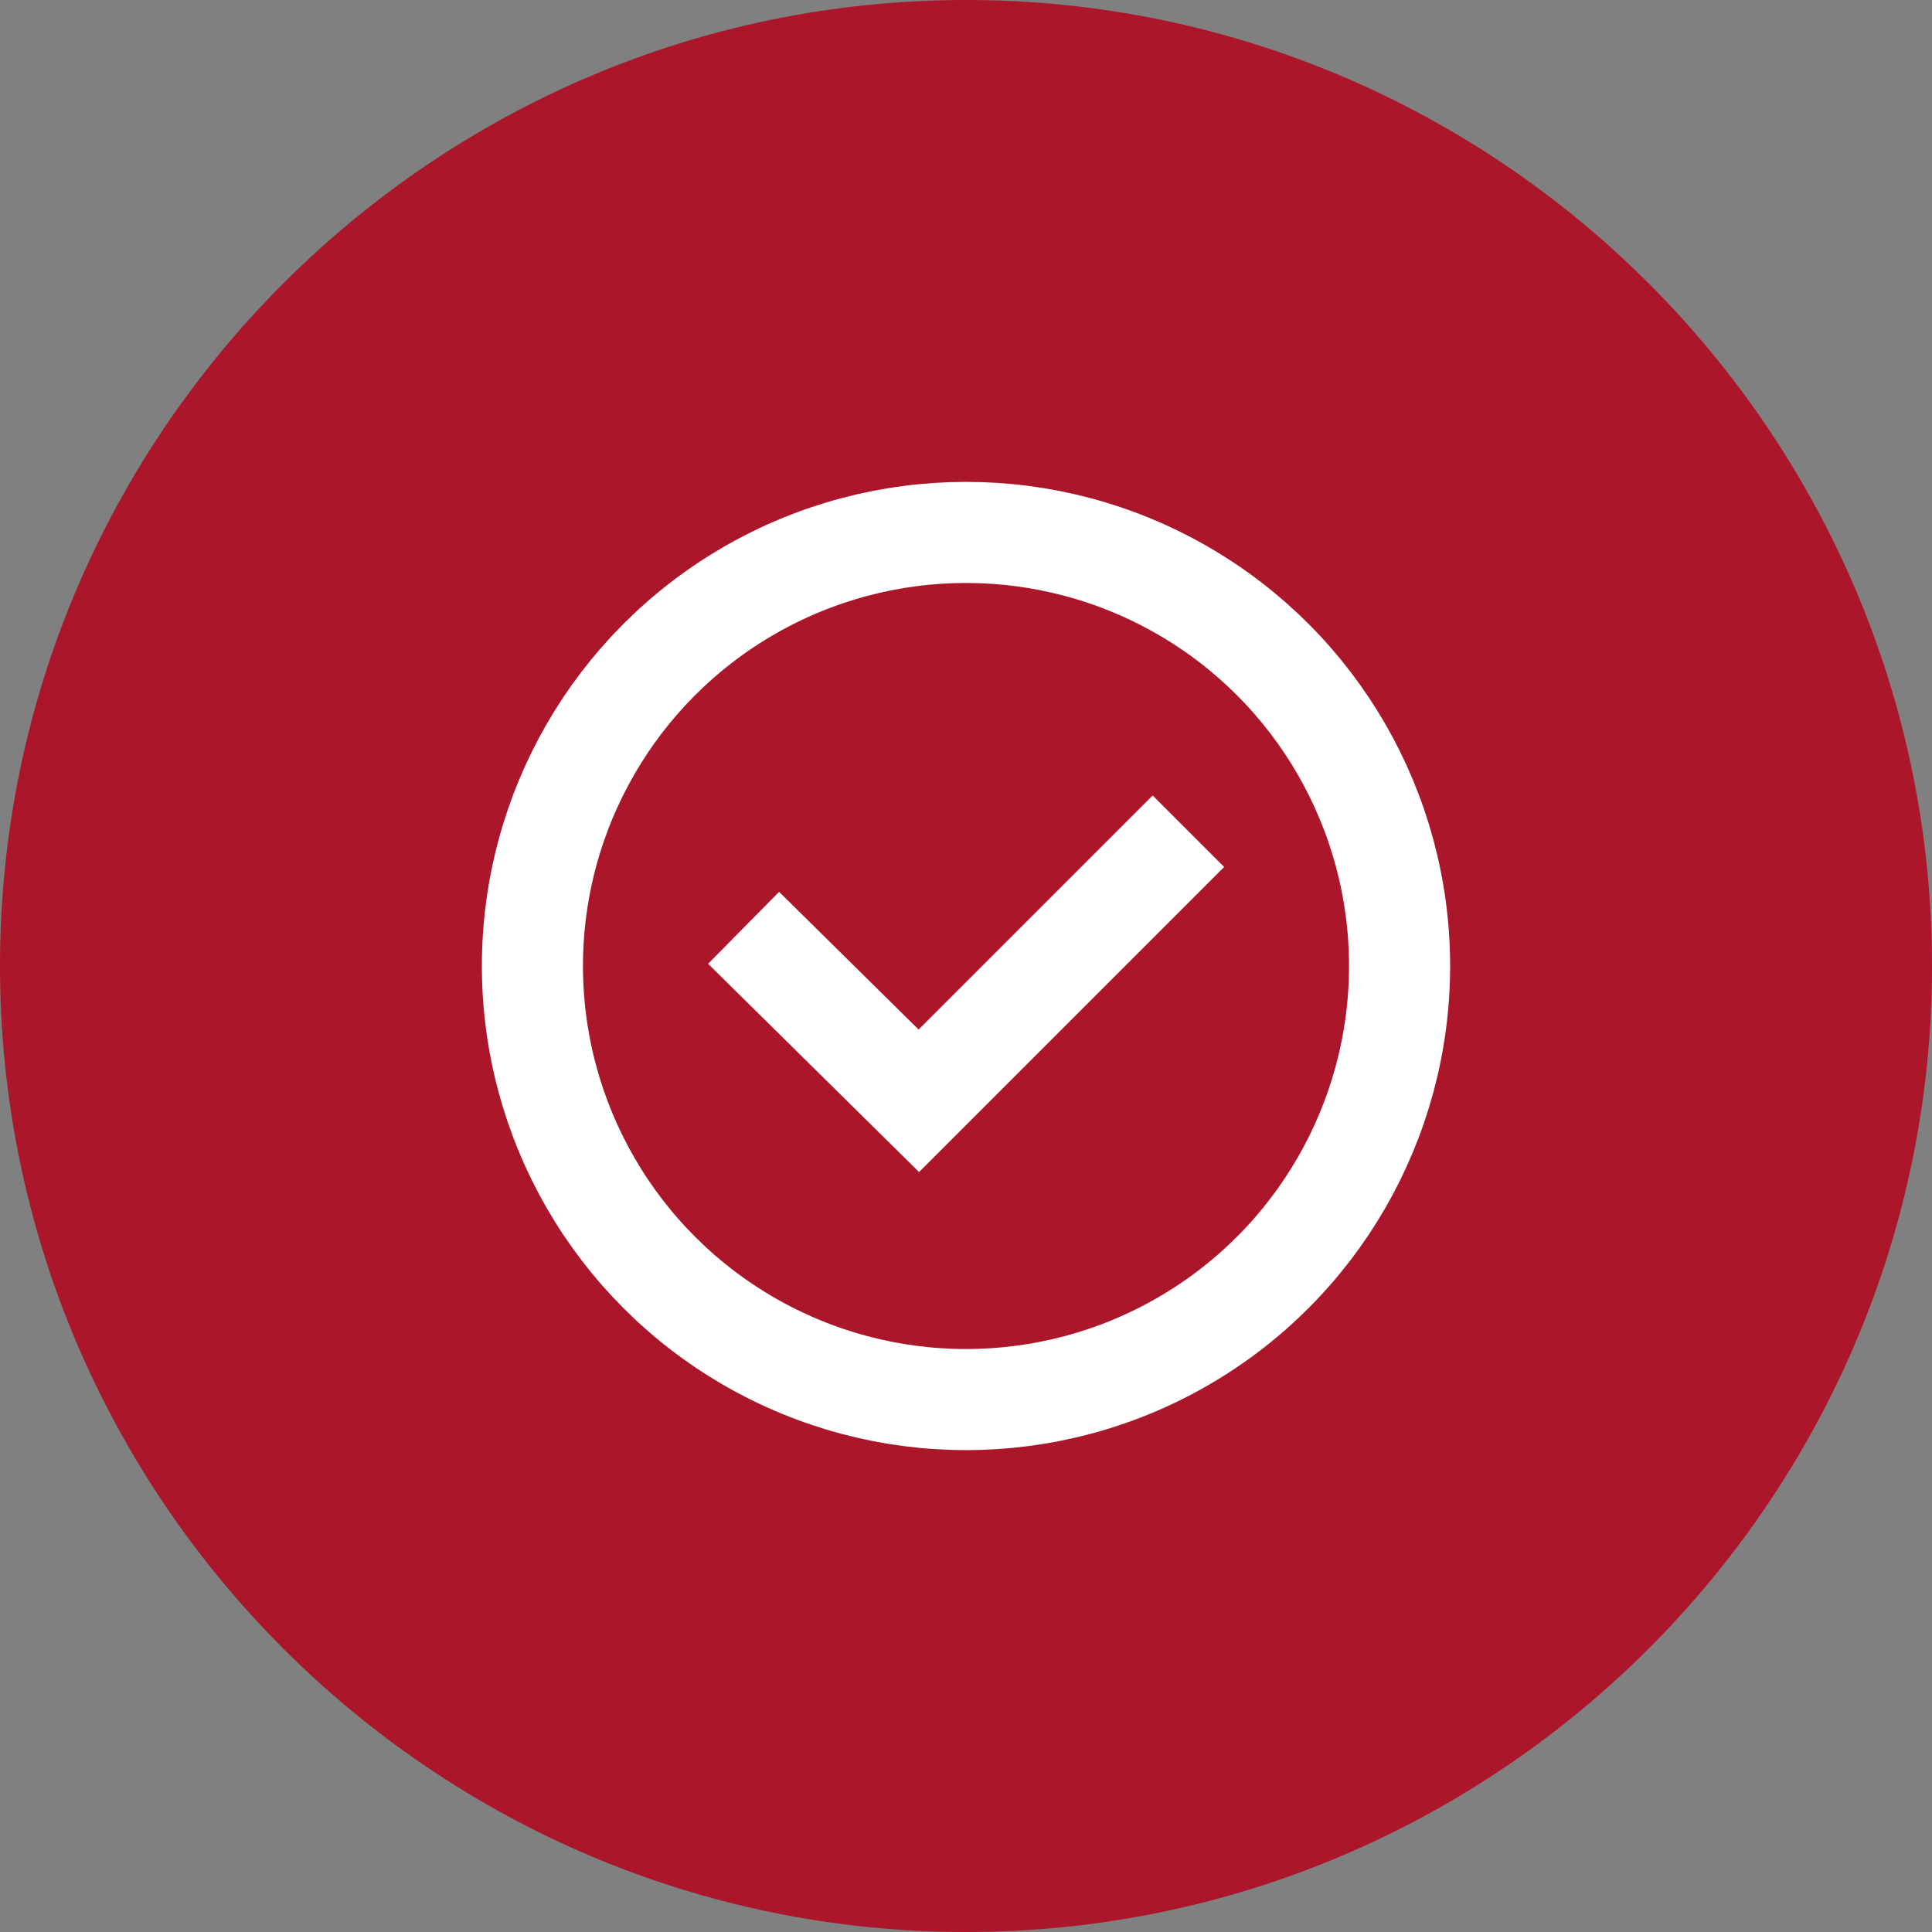 <?xml version="1.0" encoding="utf-8"?>
<!-- Generator: Adobe Illustrator 19.0.0, SVG Export Plug-In . SVG Version: 6.00 Build 0)  -->
<svg version="1.1" id="Livello_1" xmlns="http://www.w3.org/2000/svg" xmlns:xlink="http://www.w3.org/1999/xlink" x="0px" y="0px"
	 viewBox="0 0 86 86" style="enable-background:new 0 0 86 86;" xml:space="preserve">
<rect x="0" y="0" width="86" height="86" fill="#808080" stroke="none"/>
<style type="text/css">
	.st0{clip-path:url(#XMLID_10_);}
	.st1{clip-path:url(#XMLID_11_);fill:#AB162B;}
	.st2{clip-path:url(#XMLID_10_);fill:none;stroke:#FFFFFF;stroke-width:4.5;}
	.st3{fill:none;stroke:#FFFFFF;stroke-width:4.5;}
</style>
<g id="XMLID_2_">
	<defs>
		<rect id="XMLID_3_" width="86" height="86"/>
	</defs>
	<clipPath id="XMLID_10_">
		<use xlink:href="#XMLID_3_"  style="overflow:visible;"/>
	</clipPath>
	<g id="XMLID_5_" class="st0">
		<g id="XMLID_6_">
			<defs>
				<rect id="XMLID_7_" x="-9" y="-7" width="104" height="94"/>
			</defs>
			<clipPath id="XMLID_11_">
				<use xlink:href="#XMLID_7_"  style="overflow:visible;"/>
			</clipPath>
			<path id="XMLID_8_" class="st1" d="M43,86c23.7,0,43-19.3,43-43S66.7,0,43,0S0,19.3,0,43S19.3,86,43,86"/>
		</g>
	</g>
	<circle id="XMLID_4_" class="st2" cx="43" cy="43" r="19.3"/>
</g>
<polyline id="XMLID_1_" class="st3" points="33.1,41.3 40.9,49 52.9,37 "/>
</svg>
